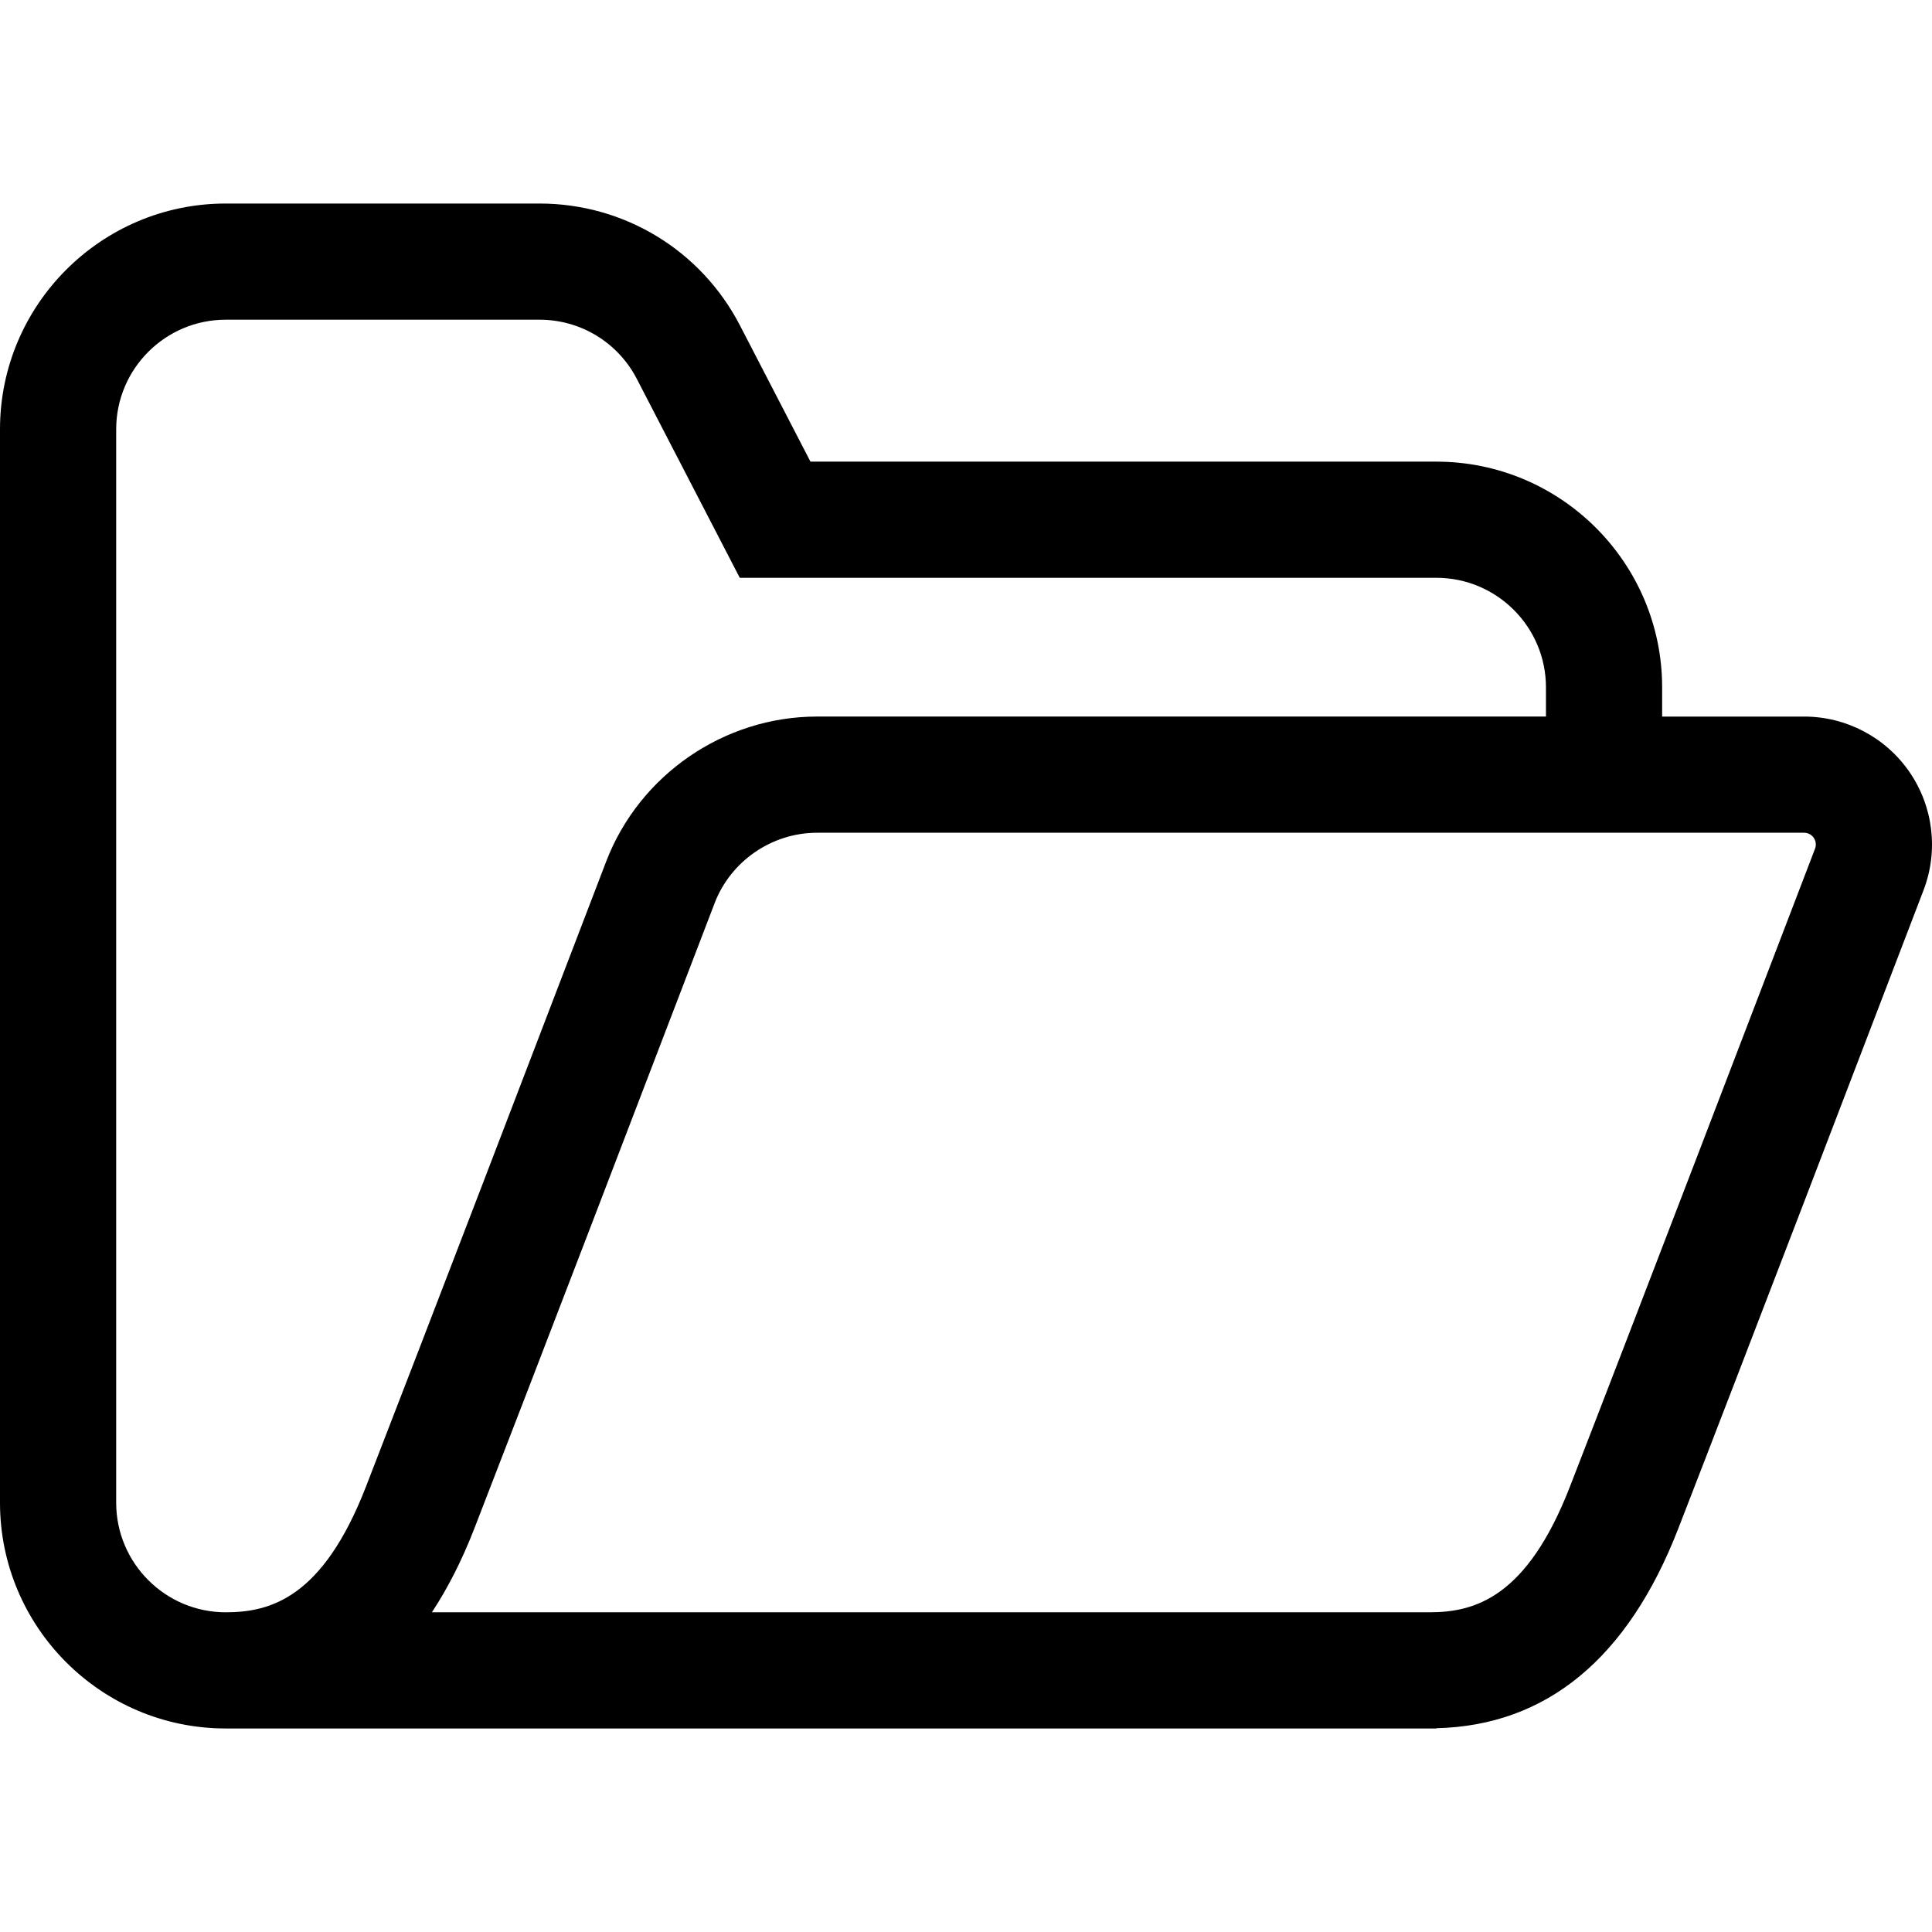 <?xml version="1.0" encoding="utf-8"?>

<!DOCTYPE svg PUBLIC "-//W3C//DTD SVG 1.1//EN" "http://www.w3.org/Graphics/SVG/1.1/DTD/svg11.dtd">
<!-- Uploaded to: SVG Repo, www.svgrepo.com, Generator: SVG Repo Mixer Tools -->
<svg fill="#000000" version="1.1" id="Layer_1" xmlns="http://www.w3.org/2000/svg" xmlns:xlink="http://www.w3.org/1999/xlink" 
	 width="800px" height="800px" viewBox="924 796 200 200" enable-background="new 924 796 200 200" xml:space="preserve">
<path d="M1121.664,875.91c-2.473-3.589-6.55-5.731-10.906-5.731h-14.694v-3.022c0-12.886-10.483-23.368-23.37-23.368h-64.796
	l-7.292-14.09c-4.032-7.79-11.984-12.629-20.755-12.629H947.37c-12.886,0-23.37,10.483-23.37,23.37v111.121
	c0,12.886,10.483,23.37,23.369,23.37l0,0c0,0,0,0,0,0l0,0h125.324v-0.026c11.381-0.271,19.803-7.195,25.025-20.626
	c6.343-16.315,19.882-51.682,25.408-66.131C1124.684,884.078,1124.137,879.503,1121.664,875.91z M936.027,951.561V840.439
	c0-6.255,5.088-11.343,11.343-11.343h32.481c4.257,0,8.117,2.349,10.074,6.13l10.655,20.588h72.114
	c6.255,0,11.343,5.088,11.343,11.342v3.022h-75.459c-9.621,0-18.395,6.036-21.833,15.02c-6.759,17.665-18.978,49.562-24.87,64.723
	c-4.447,11.44-9.828,12.983-14.505,12.983C941.115,962.904,936.027,957.815,936.027,951.561z M1111.894,883.852
	c-5.522,14.438-19.053,49.781-25.384,66.067c-4.448,11.442-9.829,12.984-14.507,12.984H968.71c1.642-2.495,3.106-5.363,4.375-8.627
	c5.902-15.186,18.129-47.104,24.892-64.78c1.669-4.36,5.929-7.291,10.601-7.291h102.182c0.399,0,0.773,0.197,0.999,0.525
	C1111.985,883.061,1112.036,883.48,1111.894,883.852z"/>
</svg>